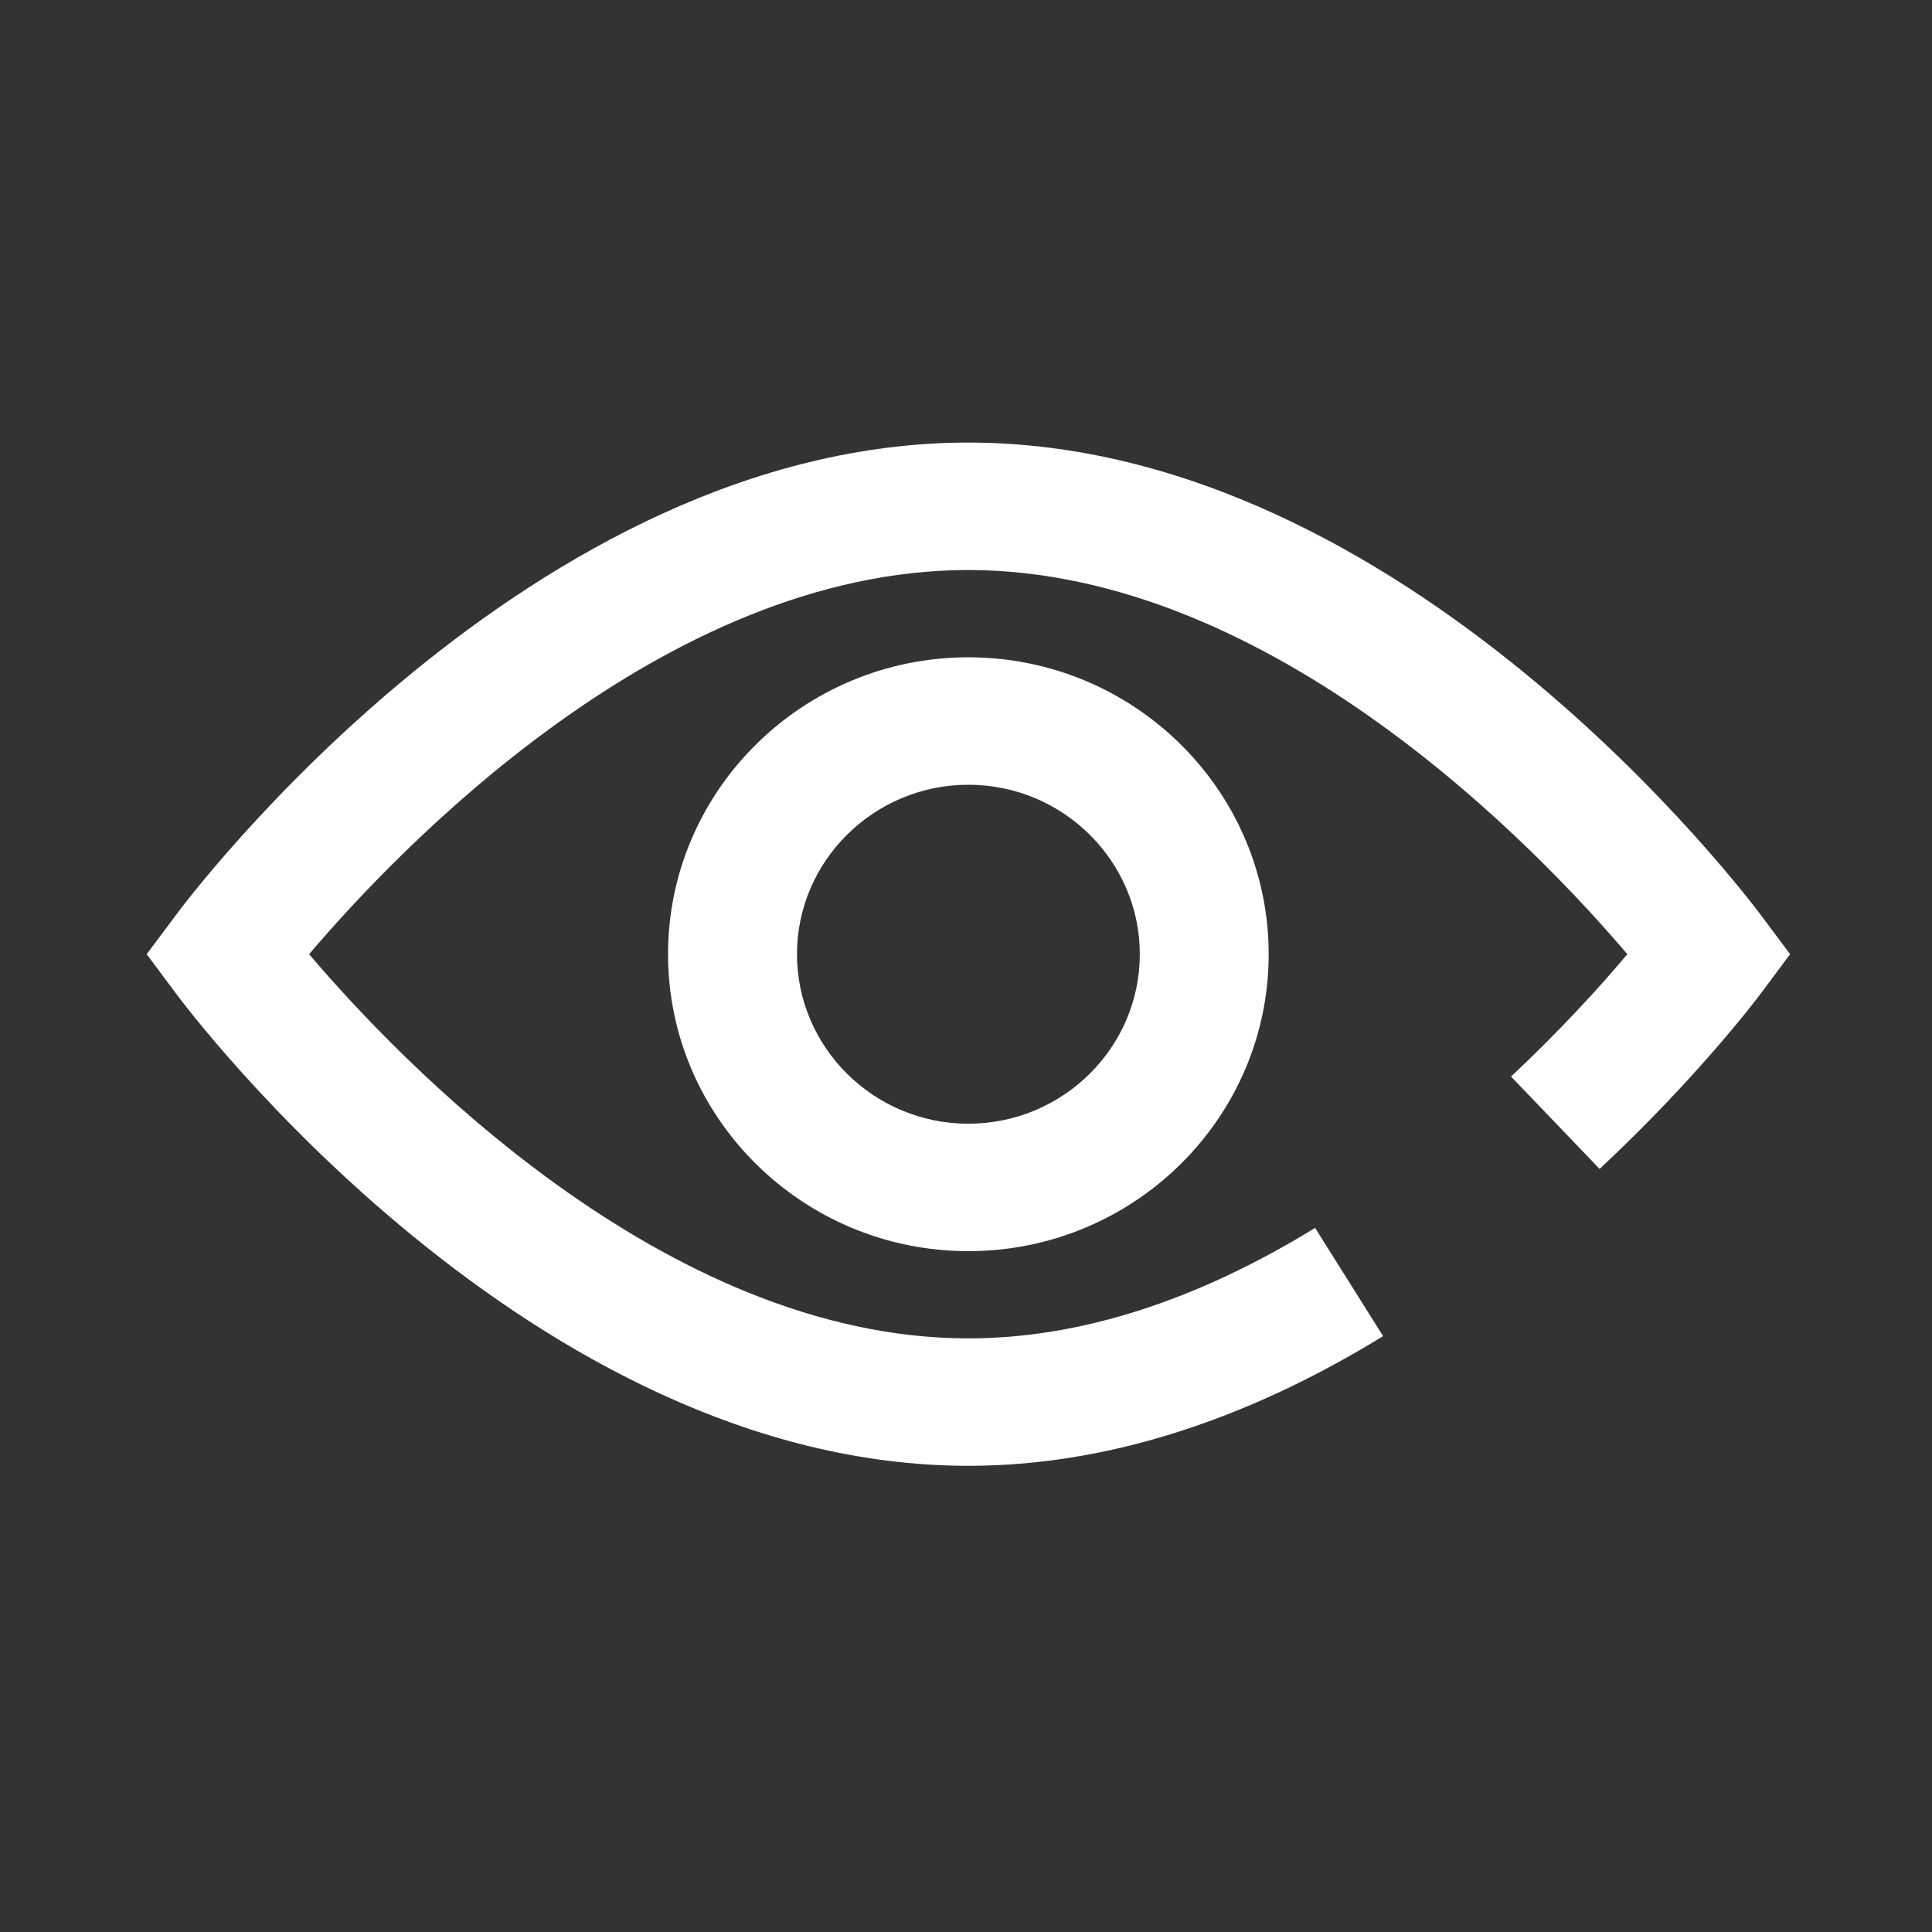<svg width="27" height="27" viewBox="0 0 27 27" fill="none" xmlns="http://www.w3.org/2000/svg">
<rect x="0" y="0" width="27" height="27" fill="#333333" stroke="none"/>
<path d="M13.533 20.485C7.422 20.485 2.64 14.132 2.442 13.861L2.05 13.335L2.442 12.81C2.64 12.538 7.422 6.185 13.533 6.185C19.644 6.185 24.422 12.538 24.625 12.81L25.017 13.335L24.625 13.861C24.589 13.91 23.756 15.027 22.355 16.336L21.117 15.045C21.833 14.373 22.391 13.754 22.742 13.335C21.513 11.888 17.789 7.966 13.529 7.966C9.269 7.966 5.549 11.888 4.32 13.335C5.549 14.782 9.273 18.704 13.533 18.704C15.082 18.704 16.713 18.184 18.379 17.16L19.329 18.673C17.37 19.875 15.42 20.485 13.533 20.485ZM17.73 13.335C17.73 11.047 15.848 9.186 13.533 9.186C11.219 9.186 9.336 11.047 9.336 13.335C9.336 15.624 11.219 17.485 13.533 17.485C15.848 17.485 17.73 15.624 17.73 13.335ZM15.929 13.335C15.929 14.64 14.853 15.704 13.533 15.704C12.214 15.704 11.138 14.64 11.138 13.335C11.138 12.031 12.214 10.967 13.533 10.967C14.853 10.967 15.929 12.031 15.929 13.335Z" fill="white"/>
</svg>
